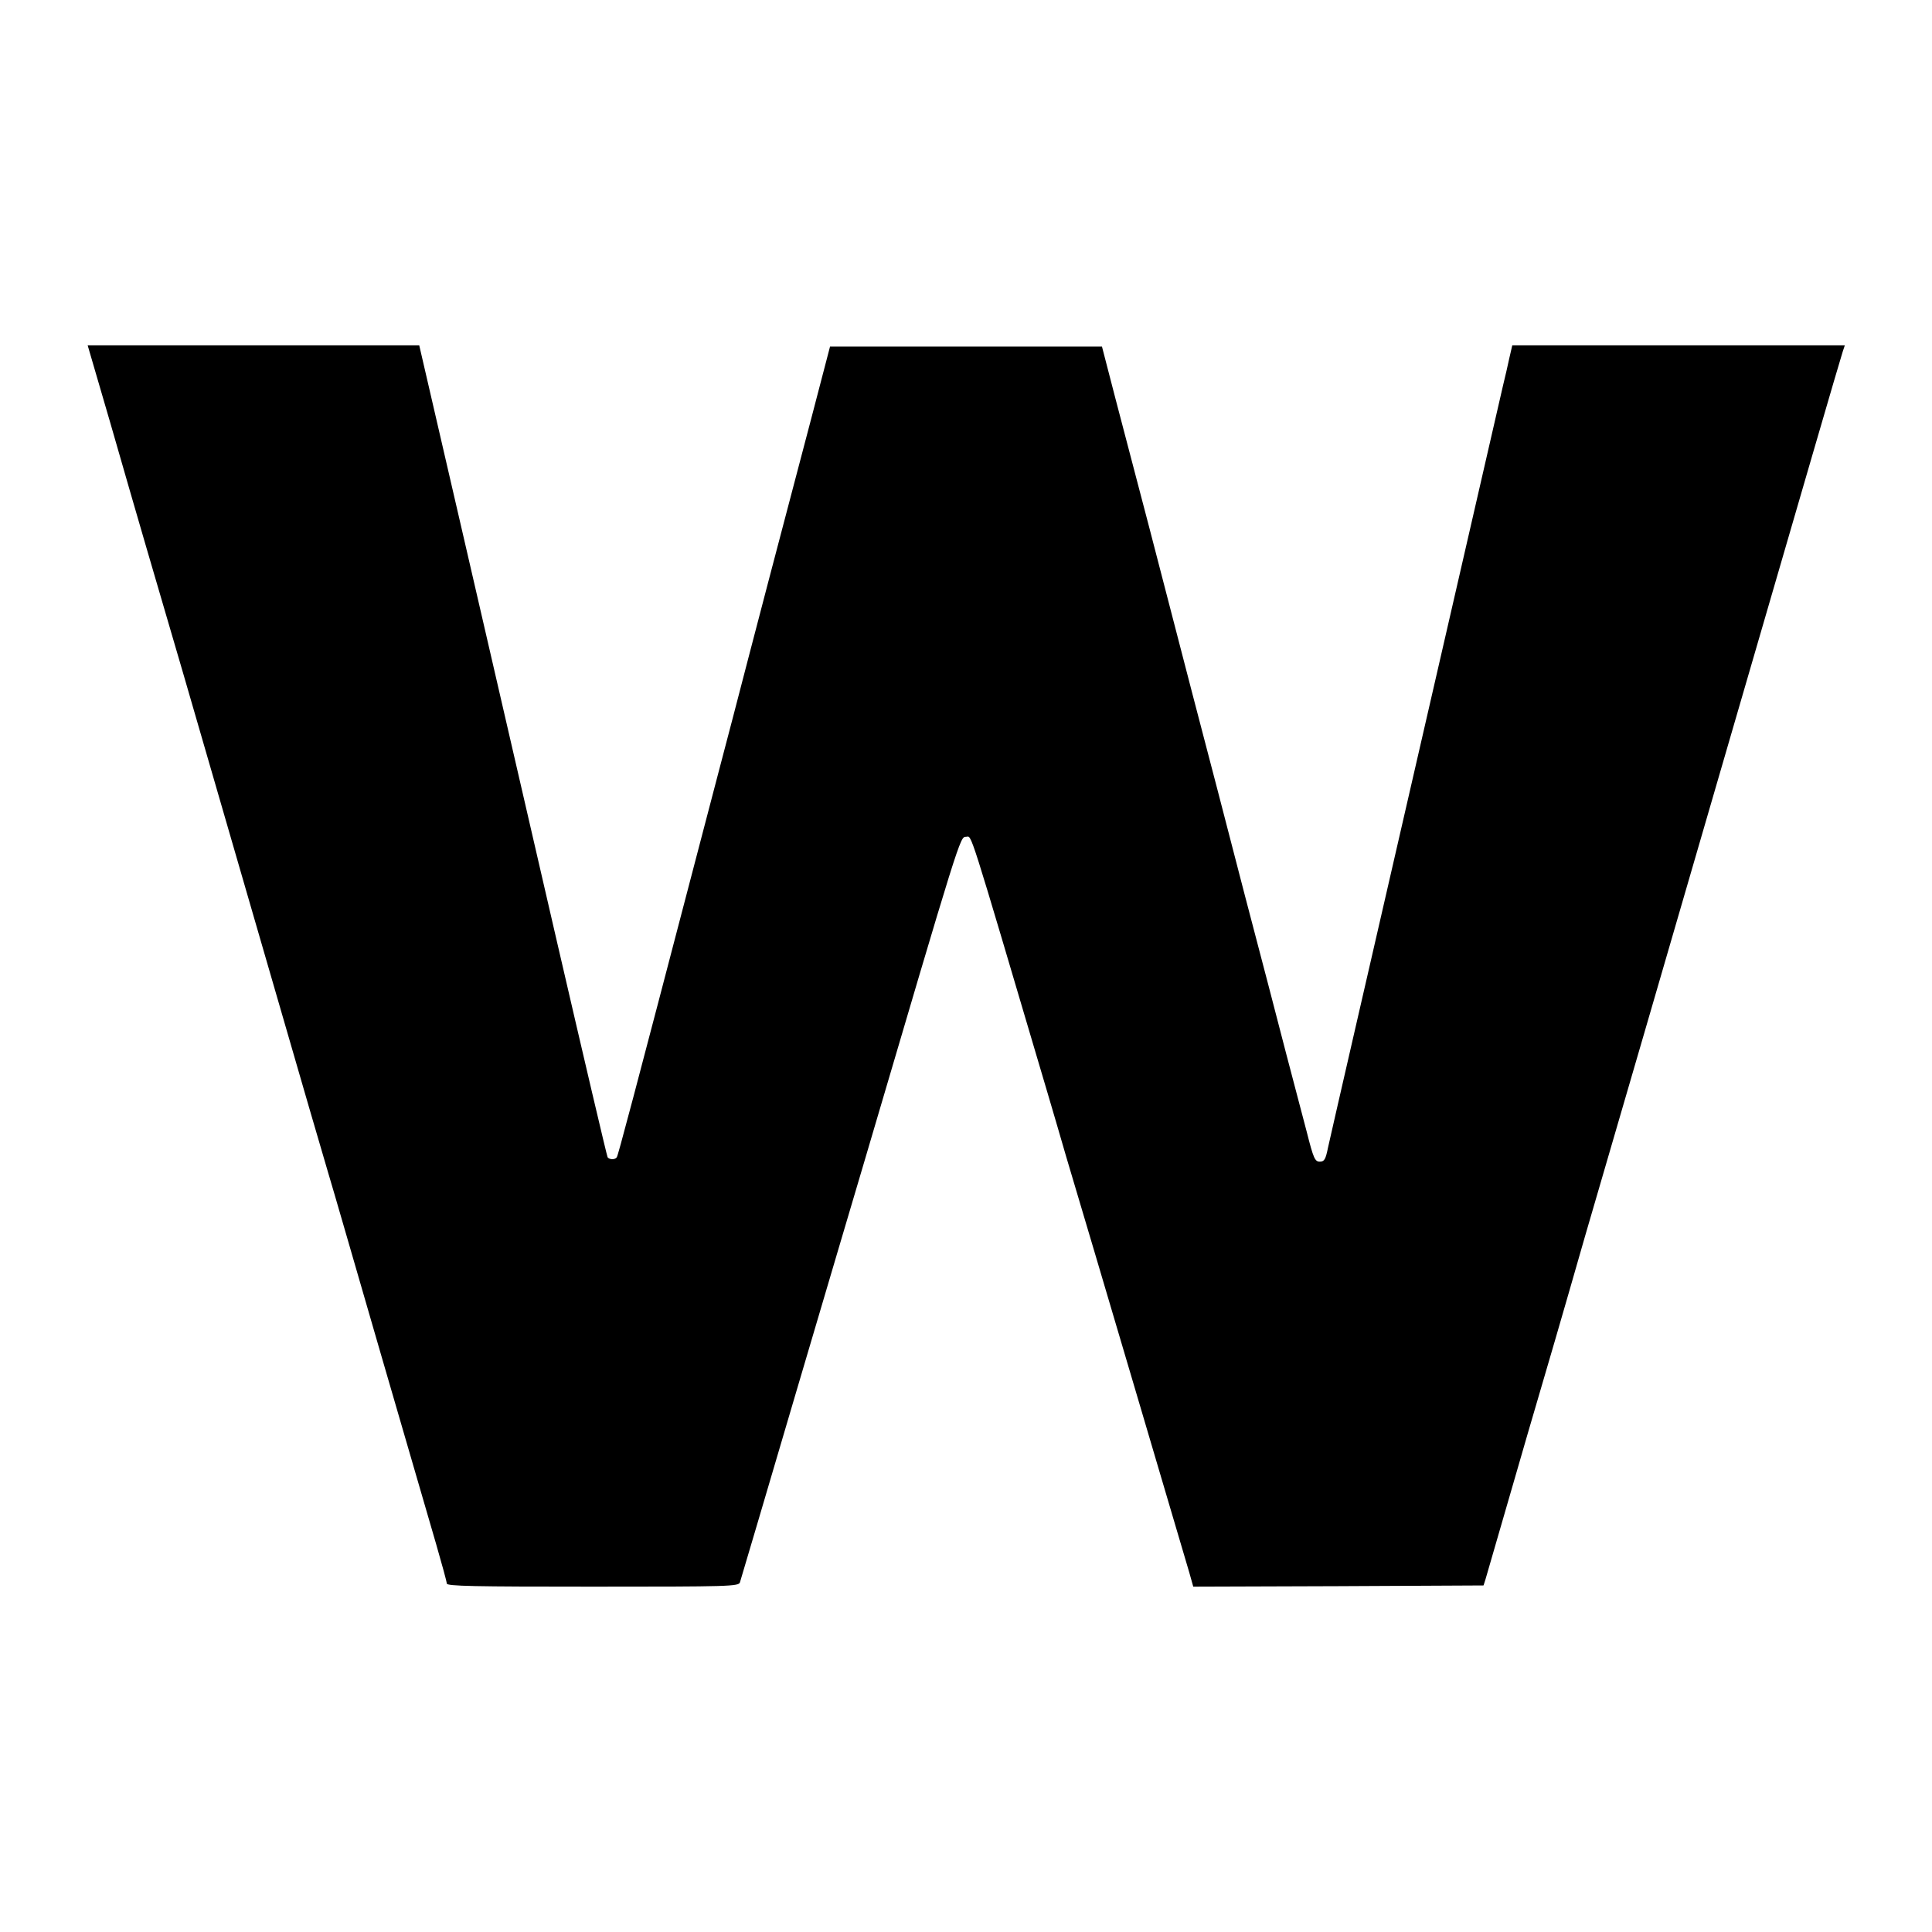 <?xml version="1.0" standalone="no"?>
<!DOCTYPE svg PUBLIC "-//W3C//DTD SVG 20010904//EN"
 "http://www.w3.org/TR/2001/REC-SVG-20010904/DTD/svg10.dtd">
<svg version="1.0" xmlns="http://www.w3.org/2000/svg"
 width="800pt" height="800pt" viewBox="0 0 800 800"
 preserveAspectRatio="xMidYMid meet">
<g transform="translate(0,800) scale(0.1,-0.1)"
fill="#000000" stroke="none">
<path d="M457 6248 c51 -178 116 -402 144 -498 28 -96 64 -218 79 -270 15 -52
51 -174 79 -270 28 -96 145 -501 261 -900 116 -399 233 -804 261 -900 28 -96
64 -218 79 -270 16 -52 112 -385 215 -740 103 -355 207 -712 231 -794 24 -83
44 -156 44 -163 0 -11 112 -13 604 -13 567 0 605 1 610 18 3 9 107 361 231
782 124 421 251 848 281 950 402 1364 399 1355 424 1355 26 0 2 73 336 -1055
25 -85 61 -207 79 -270 89 -297 495 -1672 510 -1723 l16 -57 601 2 601 3 8 25
c11 39 72 248 129 445 28 99 65 223 80 275 15 52 51 174 79 270 28 96 84 290
124 430 170 581 265 910 652 2240 223 767 409 1407 415 1423 l9 27 -689 0
-688 0 -12 -52 c-6 -29 -18 -80 -26 -113 -27 -119 -233 -1013 -609 -2650 -57
-247 -109 -476 -116 -507 -10 -49 -15 -58 -34 -58 -20 0 -26 12 -54 123 -18
67 -56 214 -86 327 -29 113 -106 408 -171 655 -64 248 -161 621 -216 830 -54
209 -135 520 -179 690 -45 171 -107 409 -139 530 l-57 220 -563 0 -563 0 -77
-295 c-43 -162 -121 -461 -175 -665 -53 -203 -121 -462 -150 -575 -30 -113
-90 -344 -135 -515 -286 -1094 -340 -1297 -346 -1307 -7 -11 -31 -10 -38 0 -3
5 -98 409 -211 898 -113 489 -287 1243 -387 1677 l-182 787 -686 0 -687 0 94
-322z"/>
</g>
</svg>
